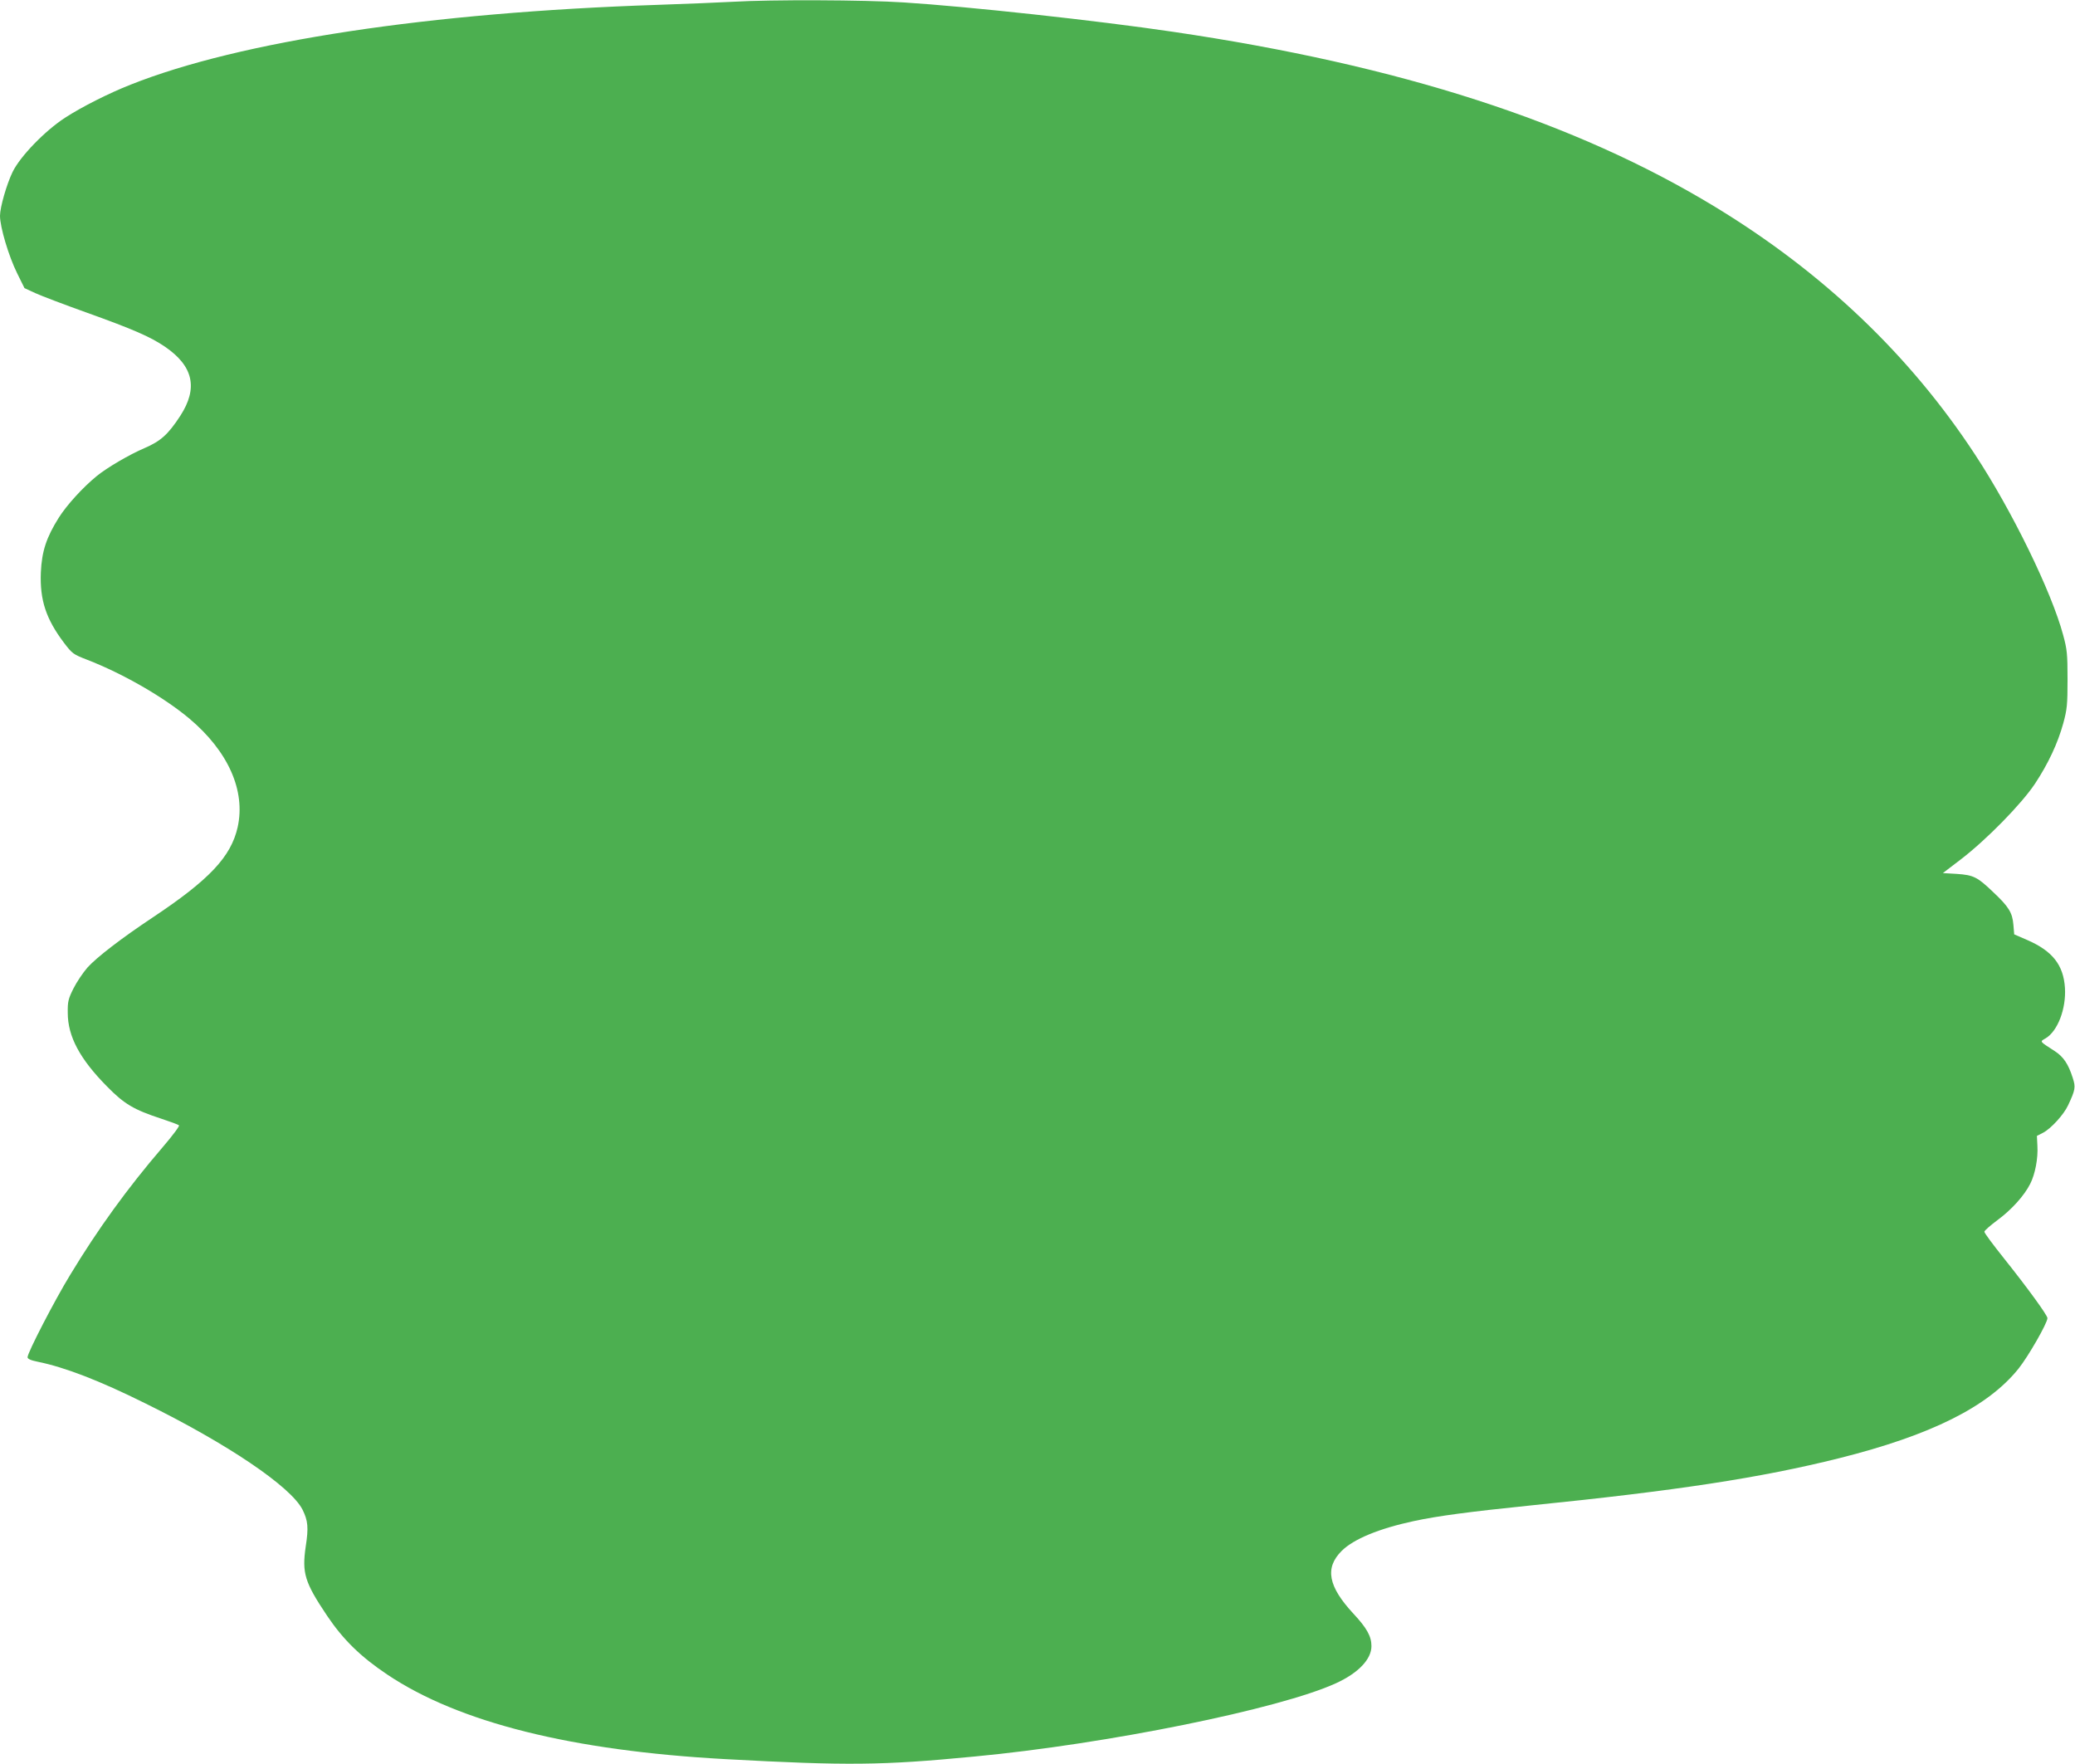 <?xml version="1.0" standalone="no"?>
<!DOCTYPE svg PUBLIC "-//W3C//DTD SVG 20010904//EN"
 "http://www.w3.org/TR/2001/REC-SVG-20010904/DTD/svg10.dtd">
<svg version="1.0" xmlns="http://www.w3.org/2000/svg"
 width="1280pt" height="1088pt" viewBox="0 0 1280 1088"
 preserveAspectRatio="xMidYMid meet">
<g transform="translate(0,1088) scale(0.1,-0.1)"
fill="#4caf50" stroke="none">
<path d="M4520 10869 c-74 -4 -283 -13 -465 -19 -1409 -47 -2575 -224 -3249
-492 -135 -53 -303 -138 -406 -205 -124 -81 -275 -237 -322 -333 -37 -76 -78
-219 -78 -271 0 -69 53 -248 106 -355 l45 -91 67 -31 c37 -17 182 -72 322
-122 281 -101 387 -147 477 -208 176 -120 206 -256 95 -427 -75 -115 -121
-156 -221 -199 -90 -38 -232 -121 -294 -172 -85 -69 -187 -181 -235 -258 -76
-121 -104 -206 -110 -336 -7 -171 32 -288 143 -435 51 -67 57 -71 142 -104
222 -86 472 -230 631 -363 240 -202 348 -445 298 -670 -41 -182 -174 -324
-526 -558 -191 -127 -343 -244 -400 -307 -28 -32 -67 -90 -87 -130 -32 -64
-36 -81 -35 -150 0 -145 74 -284 242 -454 107 -109 165 -143 335 -199 55 -18
104 -36 109 -41 5 -4 -40 -64 -100 -134 -219 -255 -401 -507 -571 -788 -96
-157 -263 -480 -263 -508 0 -10 18 -19 63 -28 167 -34 380 -116 662 -256 508
-250 899 -514 971 -656 34 -68 38 -111 20 -227 -24 -164 -7 -221 132 -428 99
-147 206 -252 372 -363 441 -295 1136 -469 2085 -521 752 -41 964 -39 1535 16
818 77 1886 294 2231 452 138 63 219 148 219 229 0 60 -28 111 -111 200 -156
168 -178 282 -73 387 73 73 230 138 444 184 148 32 345 58 725 97 898 91 1416
170 1900 291 567 142 919 318 1107 553 60 75 178 281 178 311 0 18 -124 188
-266 366 -68 85 -124 160 -123 167 0 7 36 38 80 71 87 64 166 151 203 225 30
59 49 157 44 235 l-3 60 39 20 c49 26 127 112 153 168 45 96 48 112 29 170
-27 85 -57 130 -111 165 -97 63 -93 57 -56 79 74 44 127 182 119 311 -9 141
-77 227 -230 294 l-83 36 -5 59 c-6 75 -29 112 -125 202 -97 93 -121 105 -225
112 l-85 5 110 84 c157 120 375 342 458 467 82 124 141 250 175 374 23 85 26
113 26 270 0 157 -3 185 -27 273 -71 266 -316 768 -544 1114 -402 613 -938
1123 -1603 1527 -862 524 -1945 874 -3345 1080 -472 70 -1266 156 -1660 181
-244 16 -819 18 -1055 4z"/>
</g>
</svg>
